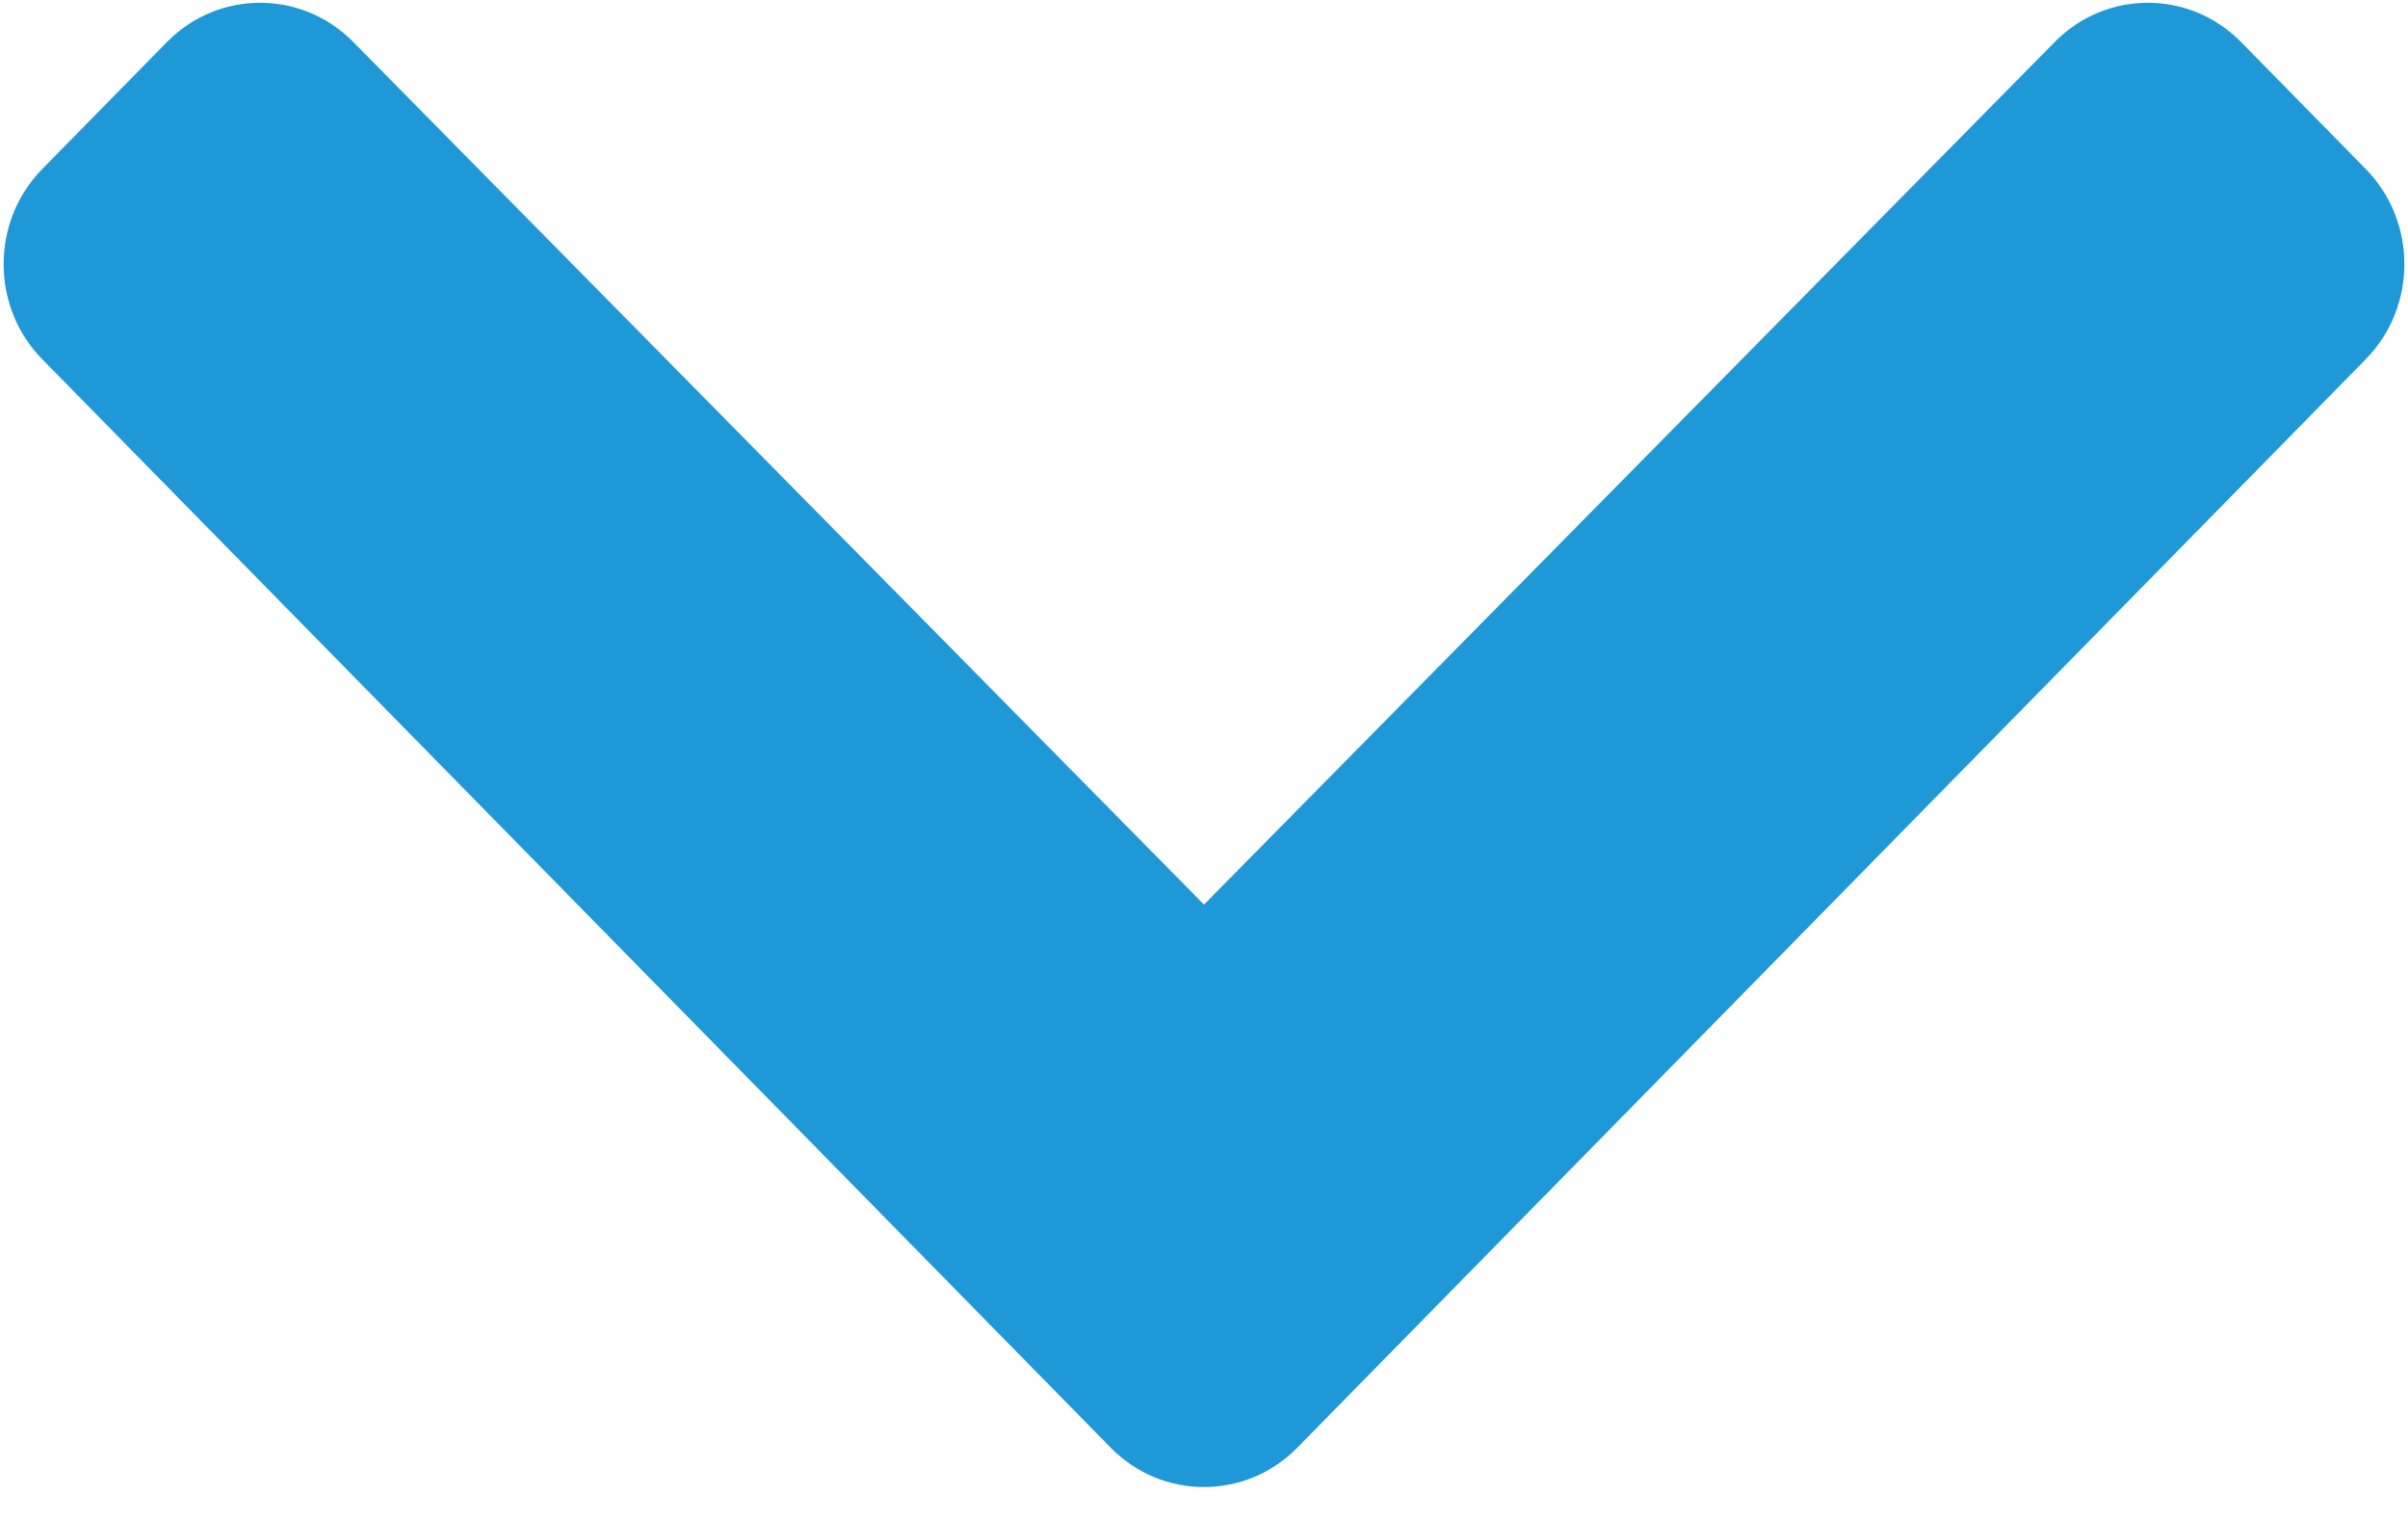﻿<?xml version="1.0" encoding="utf-8"?>
<svg version="1.1" xmlns:xlink="http://www.w3.org/1999/xlink" width="19px" height="12px" xmlns="http://www.w3.org/2000/svg">
  <g transform="matrix(1 0 0 1 -479 -361 )">
    <path d="M 10.236 11.422  C 9.83 11.836  9.17 11.836  8.764 11.422  L 0.333 2.834  C -0.073 2.42  -0.073 1.748  0.333 1.334  L 1.317 0.332  C 1.723 -0.081  2.38 -0.082  2.787 0.331  L 9.5 7.137  L 16.213 0.331  C 16.62 -0.082  17.277 -0.081  17.683 0.332  L 18.667 1.334  C 19.073 1.748  19.073 2.42  18.667 2.834  L 10.236 11.422  Z " fill-rule="nonzero" fill="#1e98d7" stroke="none" transform="matrix(1 0 0 1 479 361 )" />
  </g>
</svg>
